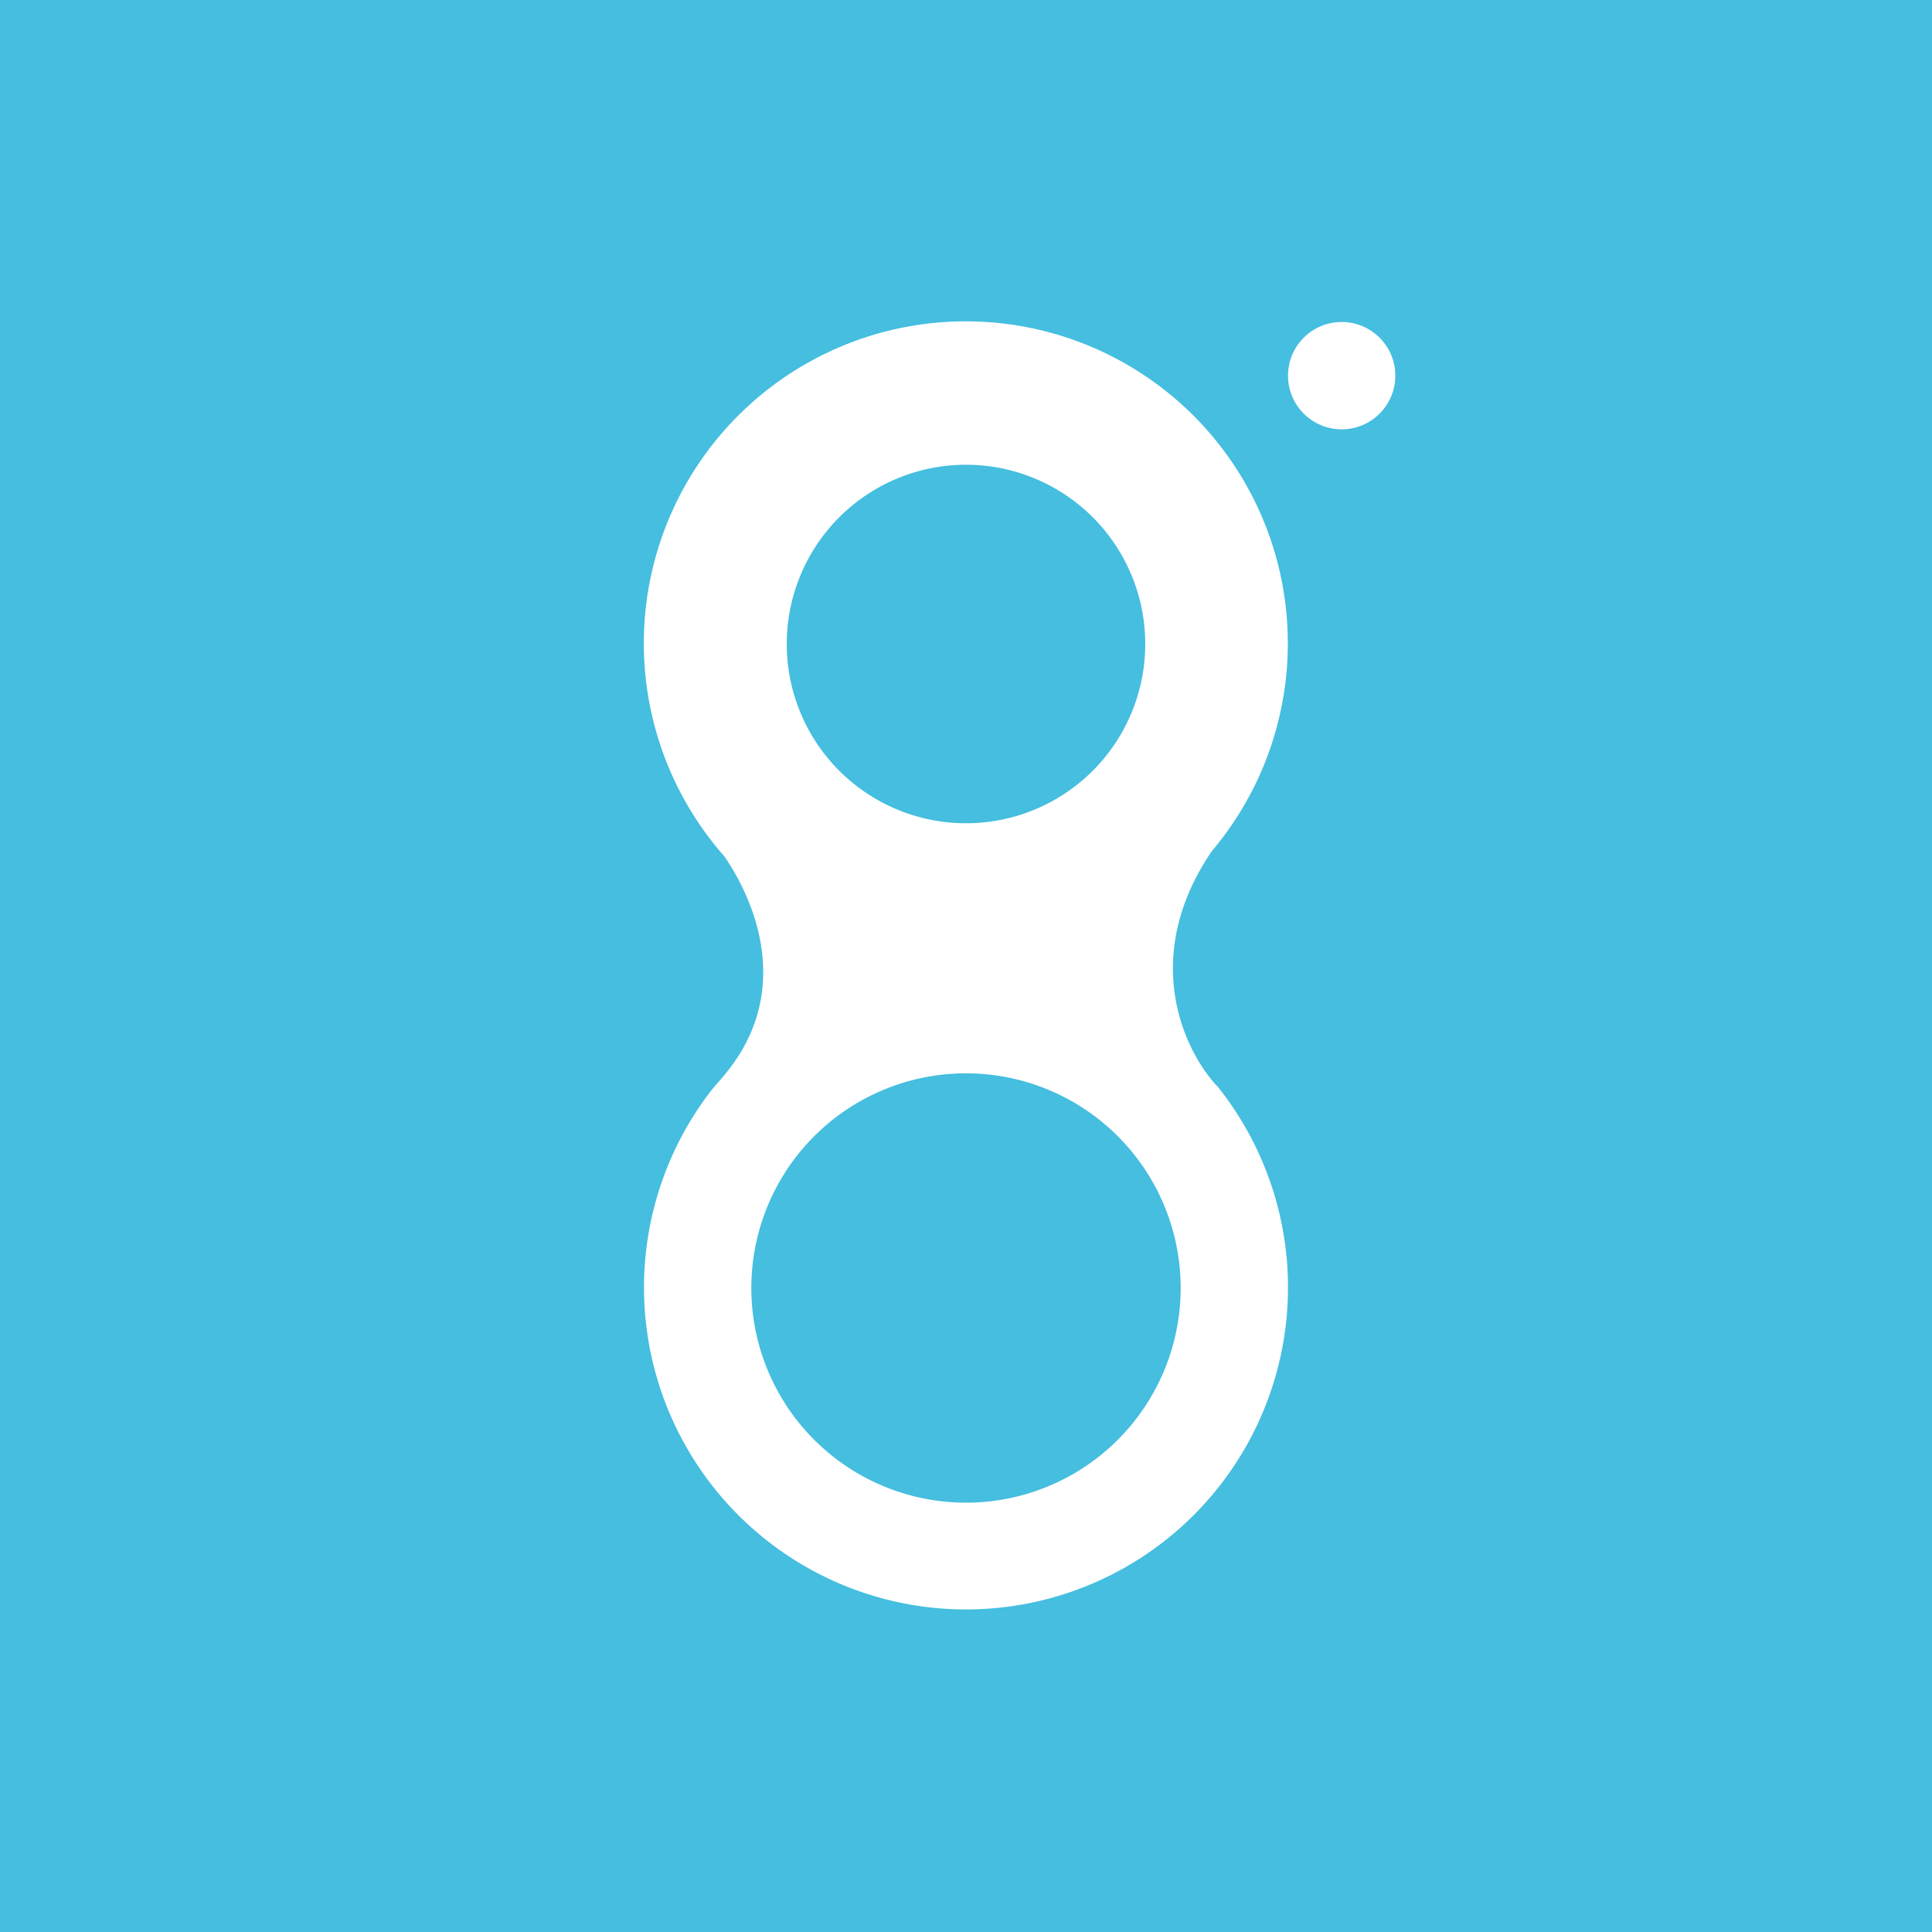 <!-- by TradingView --><svg xmlns="http://www.w3.org/2000/svg" width="18" height="18"><path fill="#45BEDF" d="M0 0h18v18H0z"/><circle cx="12.5" cy="3.5" r=".5" fill="#fff"/><path fill-rule="evenodd" d="M6.65 10.13a3 3 0 104.7 0c-.31-.32-.74-1.2-.06-2.2a3 3 0 10-4.54.05c.32.47.61 1.28.02 2.01a2.07 2.07 0 01-.13.15h.01zM9 7.67a1.67 1.67 0 100-3.34 1.67 1.67 0 000 3.34zM9 14a2 2 0 100-4 2 2 0 000 4z" fill="#fff"/></svg>